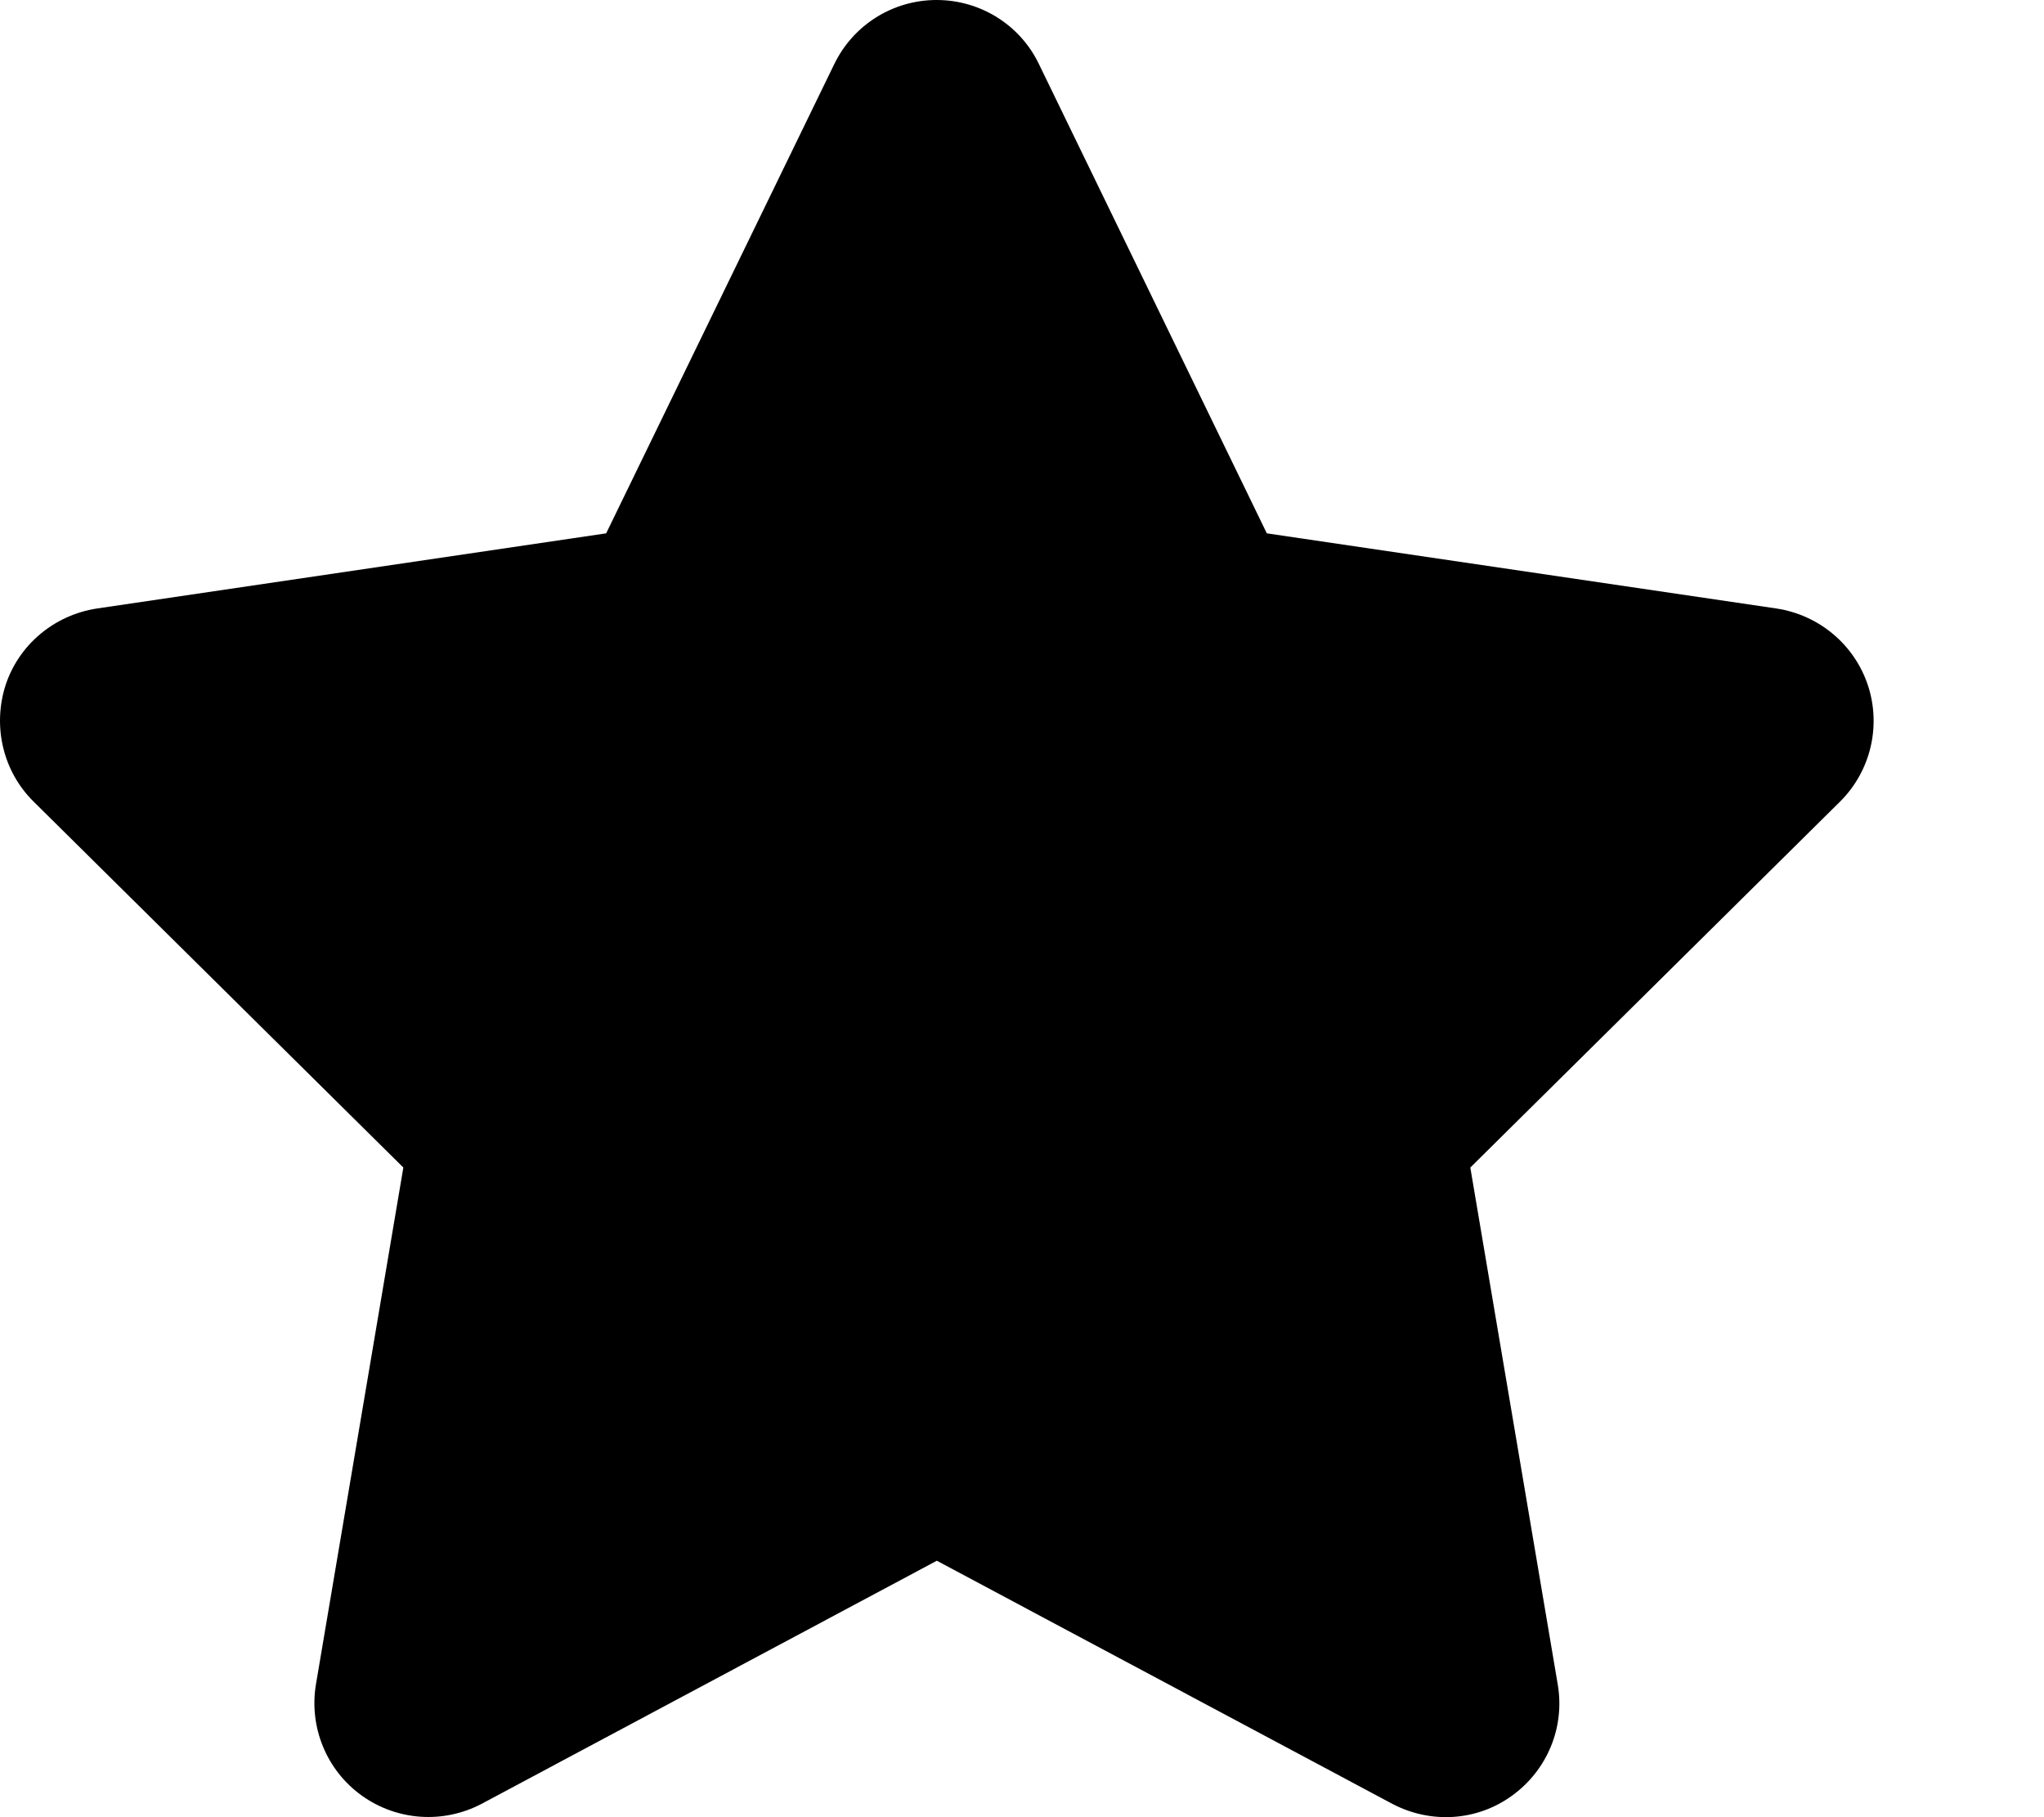 <svg width="9" height="8" viewBox="0 0 9 8" fill="none" xmlns="http://www.w3.org/2000/svg">
<path d="M4.574 0.281C4.491 0.109 4.316 0 4.124 0C3.932 0 3.758 0.109 3.674 0.281L2.669 2.348L0.426 2.679C0.238 2.708 0.082 2.839 0.024 3.018C-0.033 3.198 0.013 3.396 0.148 3.529L1.776 5.14L1.391 7.416C1.36 7.604 1.438 7.794 1.593 7.905C1.748 8.016 1.952 8.03 2.121 7.941L4.125 6.871L6.13 7.941C6.299 8.03 6.503 8.018 6.658 7.905C6.813 7.793 6.891 7.604 6.859 7.416L6.474 5.14L8.102 3.529C8.236 3.396 8.284 3.198 8.225 3.018C8.166 2.839 8.011 2.708 7.823 2.679L5.578 2.348L4.574 0.281Z" fill="black"/>
</svg>

